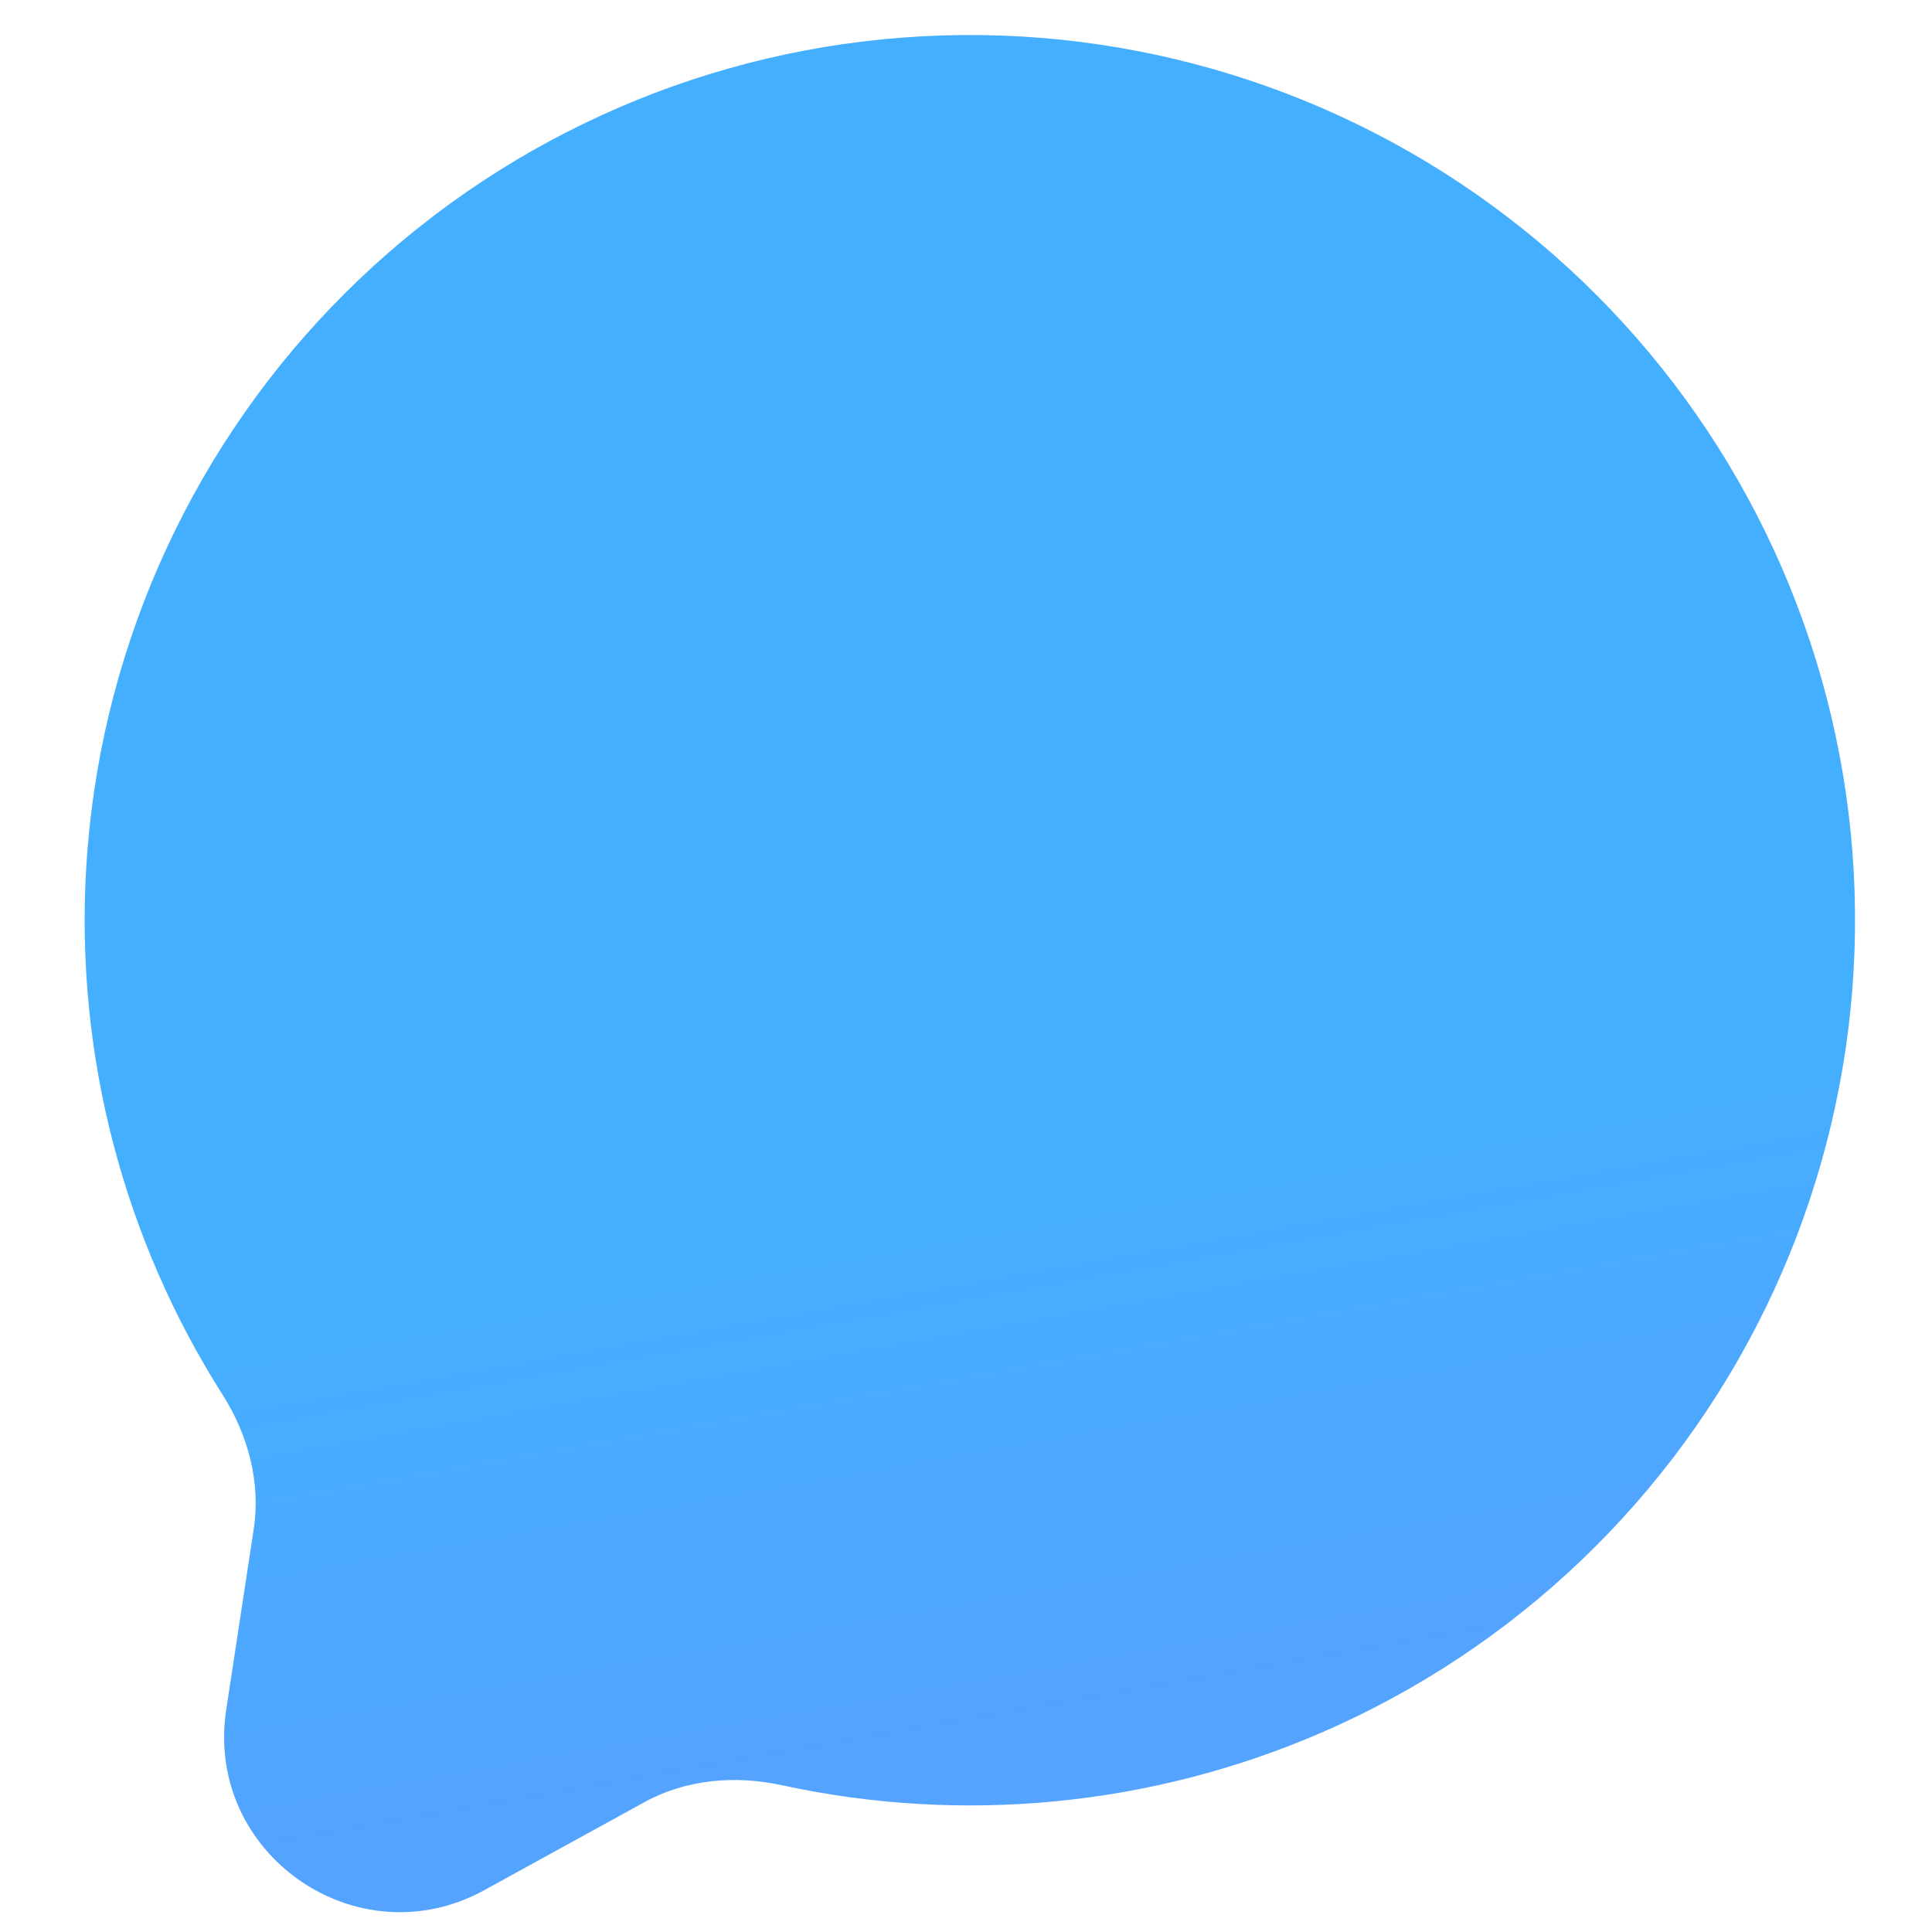 <svg width="22" height="22" viewBox="0 0 22 22" fill="none" xmlns="http://www.w3.org/2000/svg">
<path d="M7.339 20.521C7.813 20.261 8.371 20.213 8.9 20.328C10.957 20.776 13.11 20.57 15.054 19.727C17.258 18.771 19.049 17.059 20.102 14.9C21.156 12.741 21.404 10.276 20.802 7.951C20.199 5.625 18.786 3.591 16.816 2.215C14.847 0.839 12.45 0.212 10.059 0.447C7.668 0.681 5.44 1.762 3.775 3.495C2.111 5.227 1.12 7.497 0.981 9.895C0.858 12.011 1.405 14.104 2.534 15.881C2.824 16.338 2.971 16.878 2.889 17.413L2.576 19.469C2.326 21.107 4.064 22.321 5.516 21.523L7.339 20.521Z" fill="url(#paint0_linear_2001_167)"/>
<defs>
<linearGradient id="paint0_linear_2001_167" x1="8.676" y1="0.661" x2="12.045" y2="19.64" gradientUnits="userSpaceOnUse">
<stop offset="0.665" stop-color="#44AFFF"/>
<stop offset="1" stop-color="#53A3FF"/>
</linearGradient>
</defs>
</svg>
